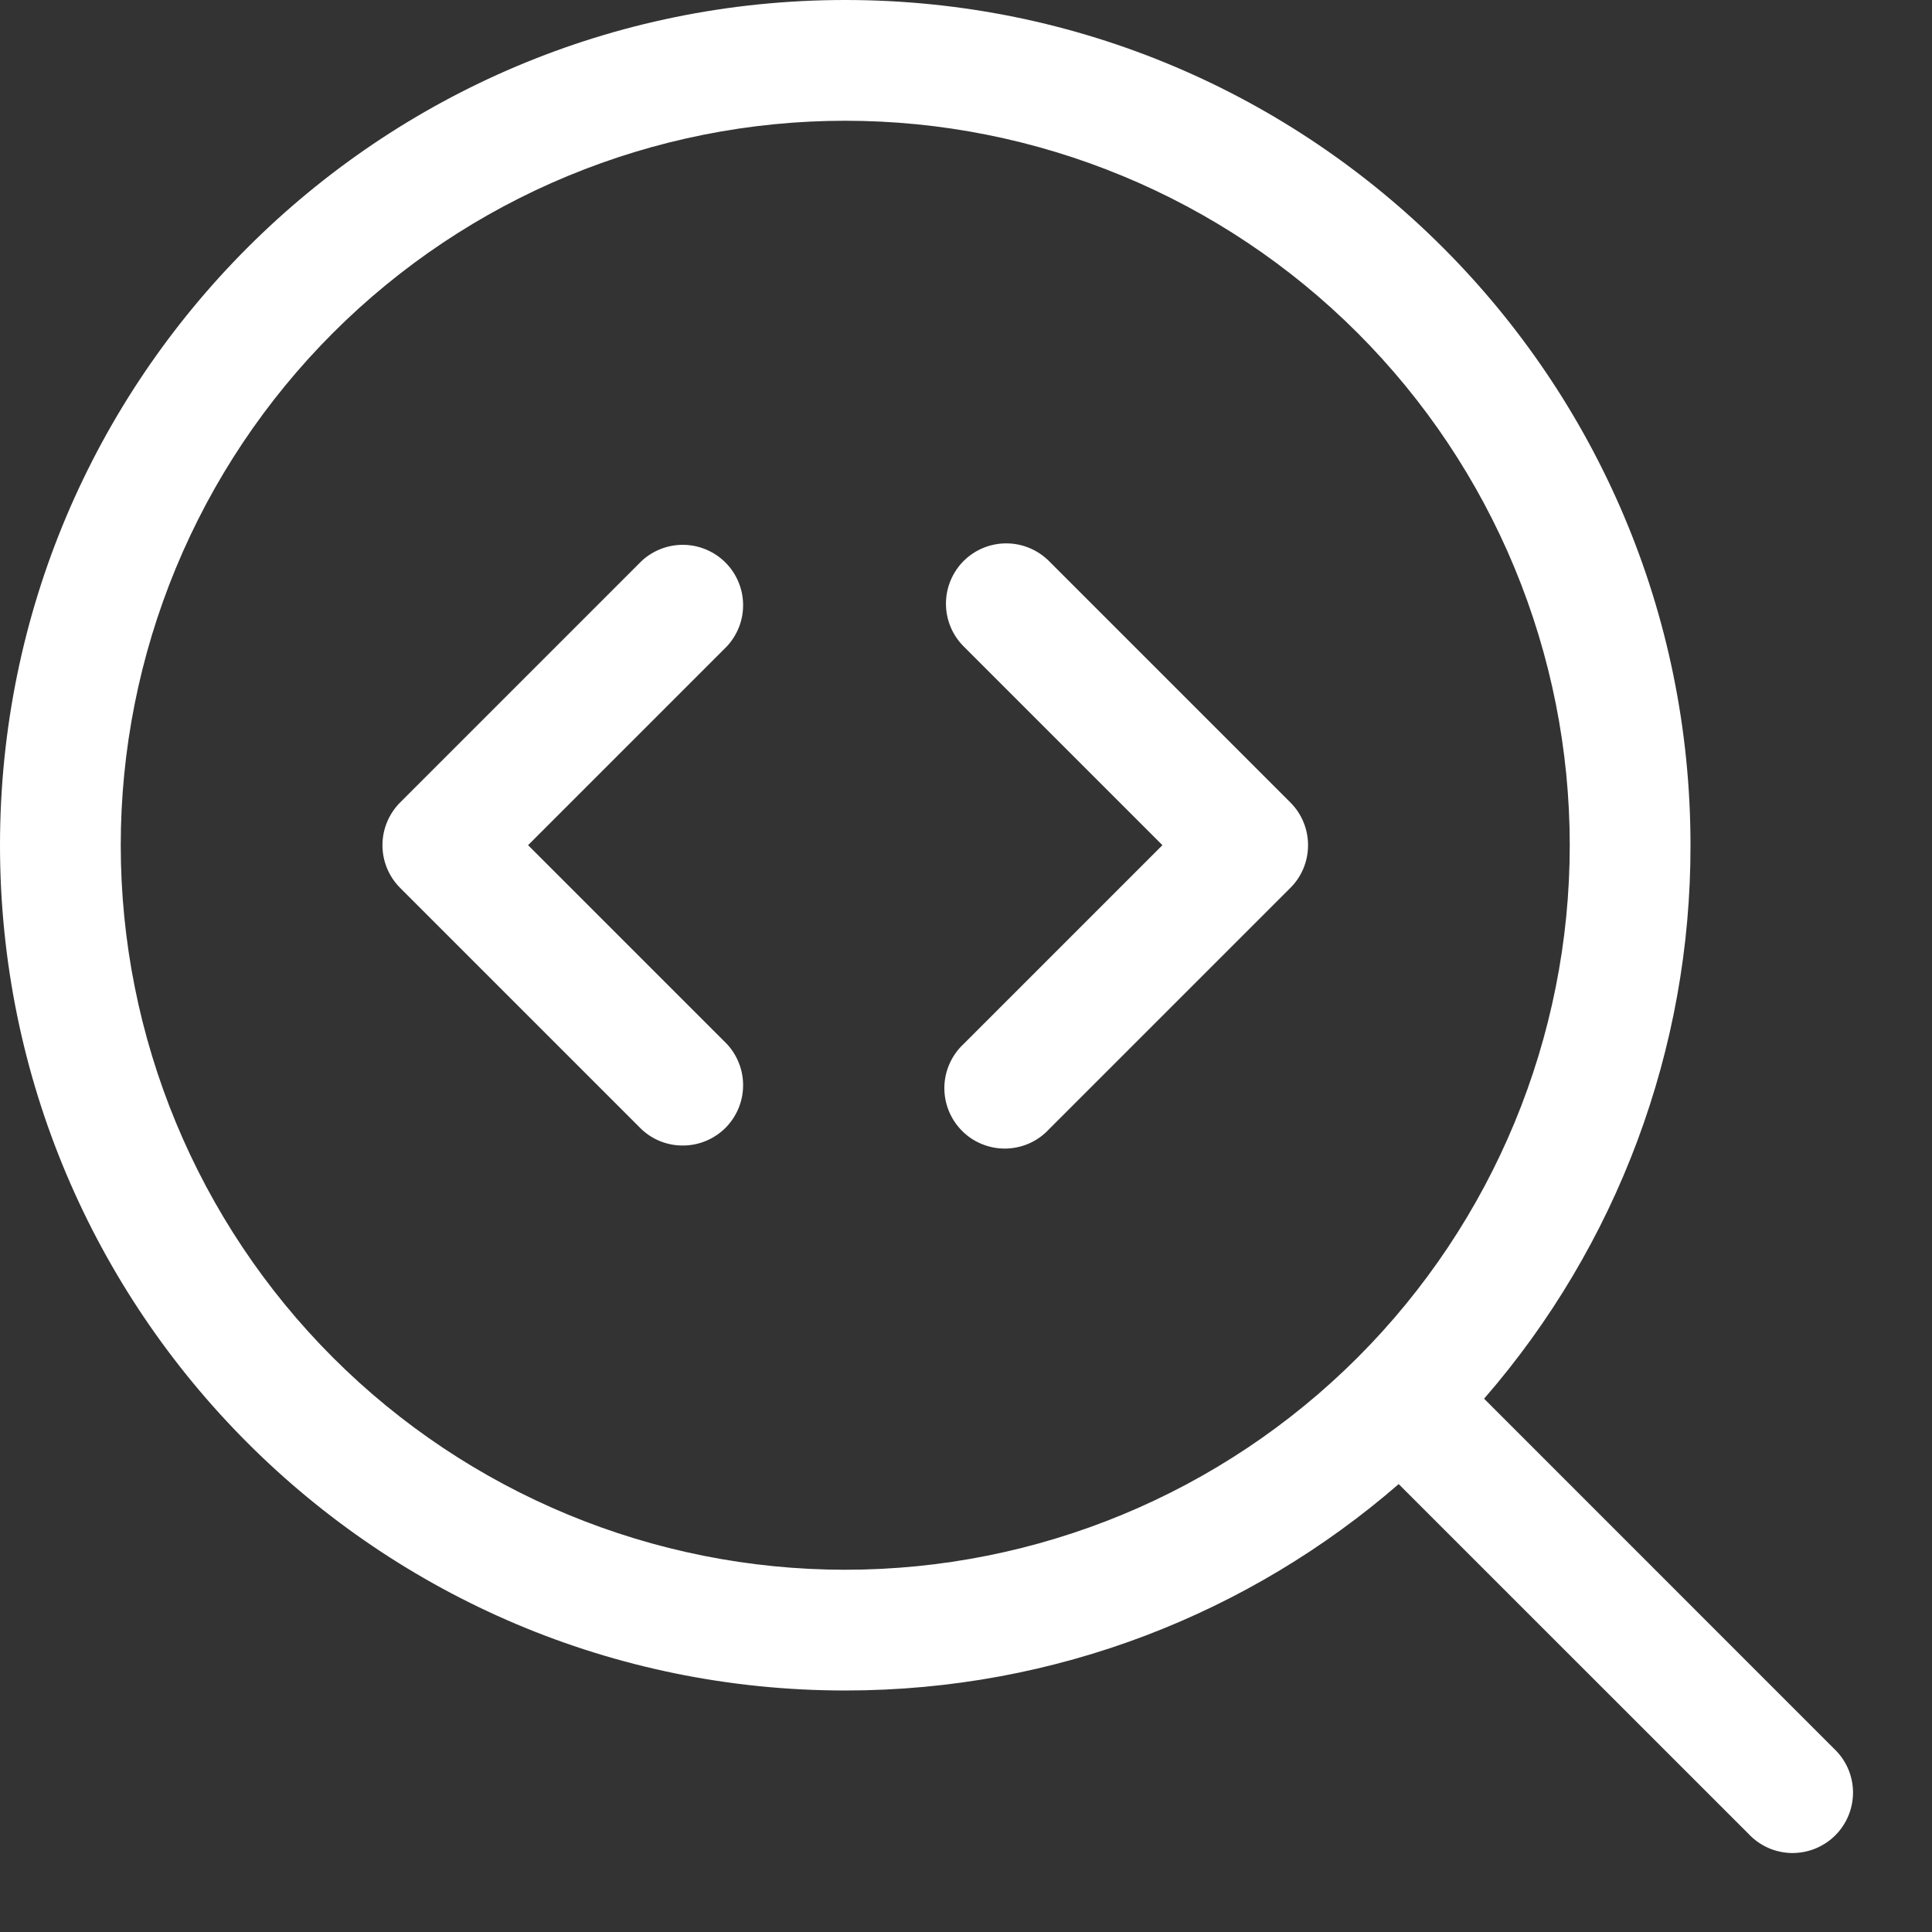 <?xml version="1.0" encoding="UTF-8" standalone="no"?><svg width="24" height="24" viewBox="0 0 24 24" fill="none" xmlns="http://www.w3.org/2000/svg">
<rect x="0" y="0" width="24" height="24" fill="#333333" stroke="none"/>
<g clip-path="url(#clip0_228_169)">
<path d="M11.97 6.969C11.83 7.11 11.751 7.301 11.751 7.499C11.751 7.698 11.83 7.889 11.97 8.029L14.44 10.499L11.97 12.969C11.896 13.038 11.837 13.121 11.796 13.213C11.755 13.305 11.733 13.404 11.731 13.505C11.73 13.605 11.748 13.706 11.786 13.799C11.824 13.892 11.88 13.977 11.951 14.048C12.022 14.12 12.107 14.176 12.2 14.213C12.294 14.251 12.394 14.27 12.495 14.268C12.595 14.266 12.695 14.244 12.787 14.203C12.879 14.162 12.961 14.103 13.03 14.029L16.03 11.029C16.171 10.889 16.249 10.698 16.249 10.499C16.249 10.301 16.171 10.11 16.03 9.969L13.03 6.969C12.889 6.829 12.699 6.75 12.5 6.75C12.301 6.75 12.111 6.829 11.97 6.969V6.969ZM9.03 8.029C9.162 7.887 9.235 7.699 9.231 7.505C9.228 7.311 9.149 7.125 9.012 6.988C8.874 6.85 8.689 6.772 8.495 6.768C8.3 6.765 8.112 6.837 7.97 6.969L4.97 9.969C4.83 10.11 4.751 10.301 4.751 10.499C4.751 10.698 4.83 10.889 4.97 11.029L7.97 14.029C8.112 14.162 8.3 14.234 8.495 14.23C8.689 14.227 8.874 14.148 9.012 14.011C9.149 13.873 9.228 13.688 9.231 13.494C9.235 13.3 9.162 13.111 9.03 12.969L6.56 10.499L9.03 8.029Z" fill="white"/>
<path fill-rule="evenodd" clip-rule="evenodd" d="M10.5 0C4.701 0 0 4.701 0 10.5C0 16.299 4.701 21 10.5 21C13.13 21 15.533 20.033 17.375 18.436L21.72 22.78C21.789 22.854 21.872 22.913 21.963 22.954C22.055 22.995 22.155 23.017 22.256 23.019C22.356 23.02 22.456 23.002 22.55 22.964C22.643 22.926 22.728 22.87 22.799 22.799C22.87 22.728 22.926 22.643 22.964 22.55C23.002 22.456 23.02 22.356 23.019 22.256C23.017 22.155 22.995 22.055 22.954 21.963C22.913 21.872 22.854 21.789 22.78 21.72L18.436 17.375C20.093 15.468 21.004 13.026 21 10.5C21 4.701 16.299 0 10.5 0ZM1.5 10.5C1.5 9.318 1.733 8.148 2.185 7.056C2.637 5.964 3.3 4.972 4.136 4.136C4.972 3.3 5.964 2.637 7.056 2.185C8.148 1.733 9.318 1.5 10.5 1.5C11.682 1.5 12.852 1.733 13.944 2.185C15.036 2.637 16.028 3.3 16.864 4.136C17.7 4.972 18.363 5.964 18.815 7.056C19.267 8.148 19.5 9.318 19.5 10.5C19.5 12.887 18.552 15.176 16.864 16.864C15.176 18.552 12.887 19.5 10.5 19.5C8.113 19.5 5.824 18.552 4.136 16.864C2.448 15.176 1.5 12.887 1.5 10.5V10.5Z" fill="white"/>
</g>
<defs>
<clipPath id="clip0_228_169">
<rect width="24" height="24" fill="white"/>
</clipPath>
</defs>
</svg>
